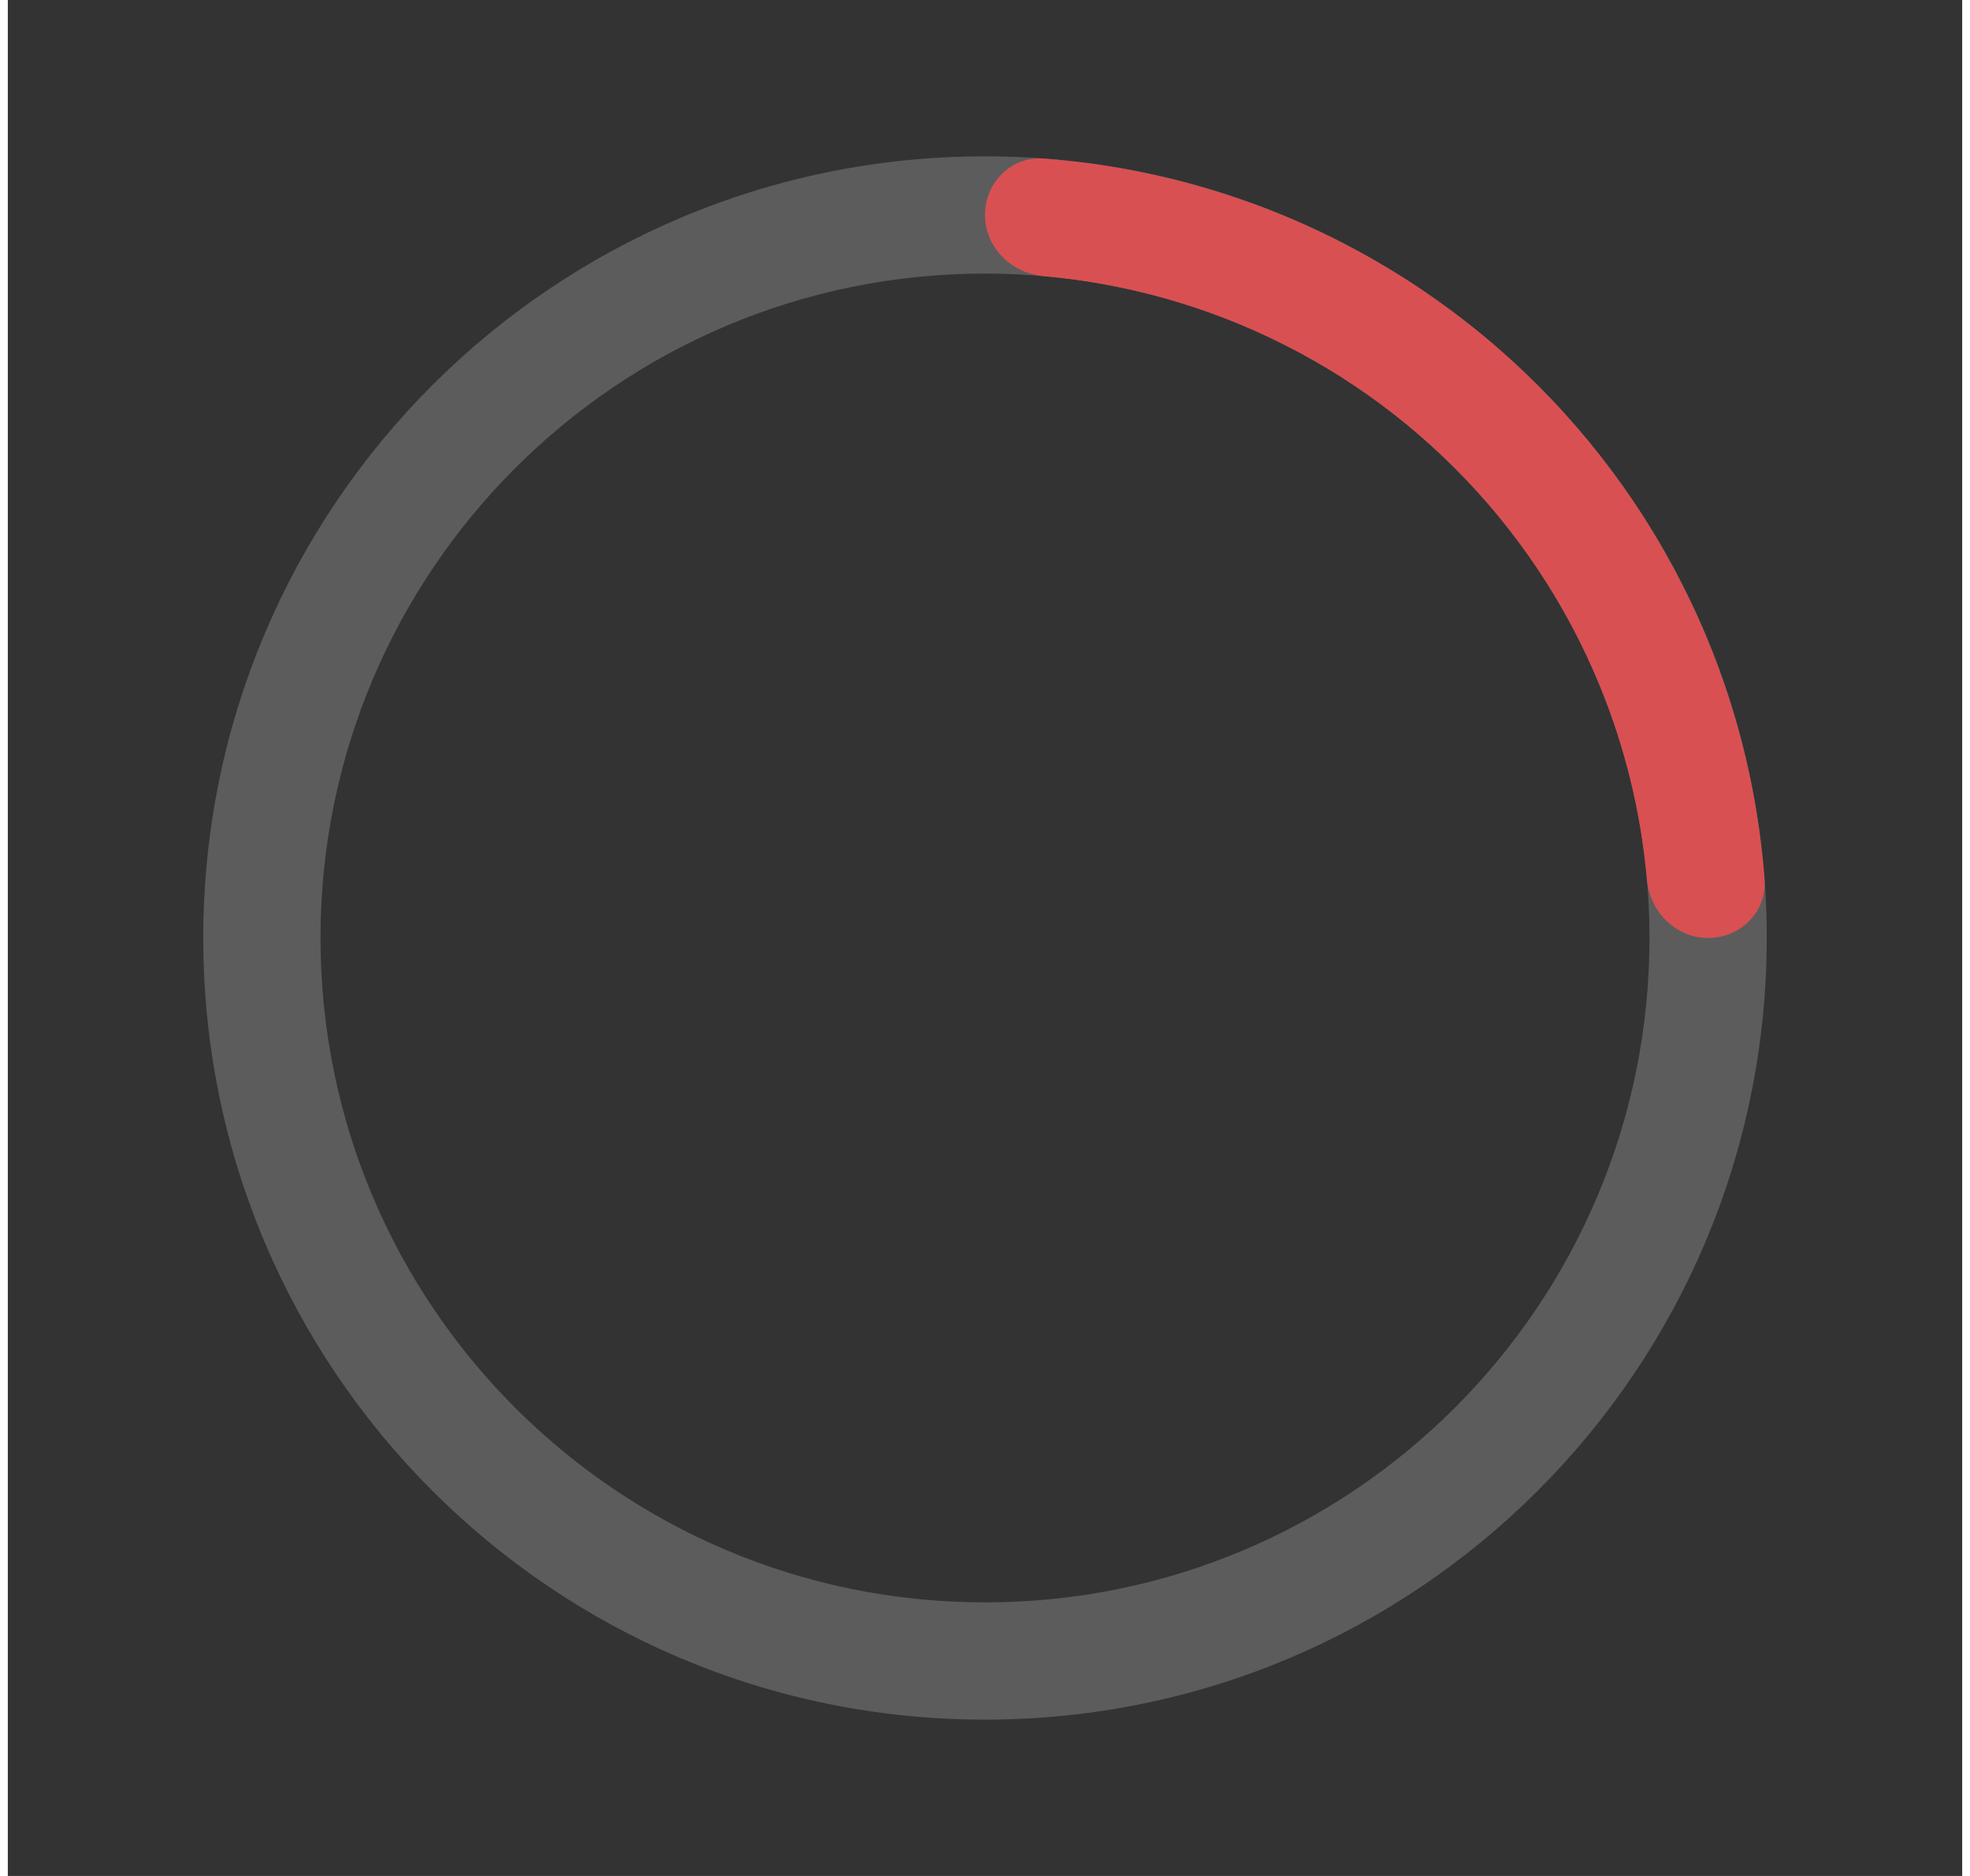 <svg width="21" height="20" viewBox="0 0 25 24" fill="none" xmlns="http://www.w3.org/2000/svg">
<rect x="0" y="0" width="25" height="24" fill="#333333" stroke="none"/>
<path d="M22.5 12C22.5 17.523 18.023 22 12.5 22C6.977 22 2.5 17.523 2.5 12C2.5 6.477 6.977 2 12.5 2C18.023 2 22.5 6.477 22.5 12ZM4 12C4 16.694 7.806 20.5 12.5 20.5C17.194 20.5 21 16.694 21 12C21 7.306 17.194 3.5 12.5 3.5C7.806 3.5 4 7.306 4 12Z" fill="white" fill-opacity="0.2"/>
<path d="M12.5 2.75C12.5 2.336 12.836 1.997 13.249 2.028C14.306 2.108 15.345 2.354 16.327 2.761C17.54 3.264 18.642 4 19.571 4.929C20.5 5.858 21.236 6.96 21.739 8.173C22.145 9.155 22.392 10.194 22.472 11.251C22.503 11.664 22.164 12 21.75 12C21.336 12 21.003 11.664 20.967 11.251C20.891 10.392 20.684 9.547 20.353 8.747C19.926 7.716 19.3 6.779 18.51 5.99C17.721 5.2 16.784 4.574 15.753 4.147C14.953 3.816 14.108 3.609 13.249 3.533C12.836 3.497 12.5 3.164 12.5 2.75Z" fill="#D95052"/>
</svg>
